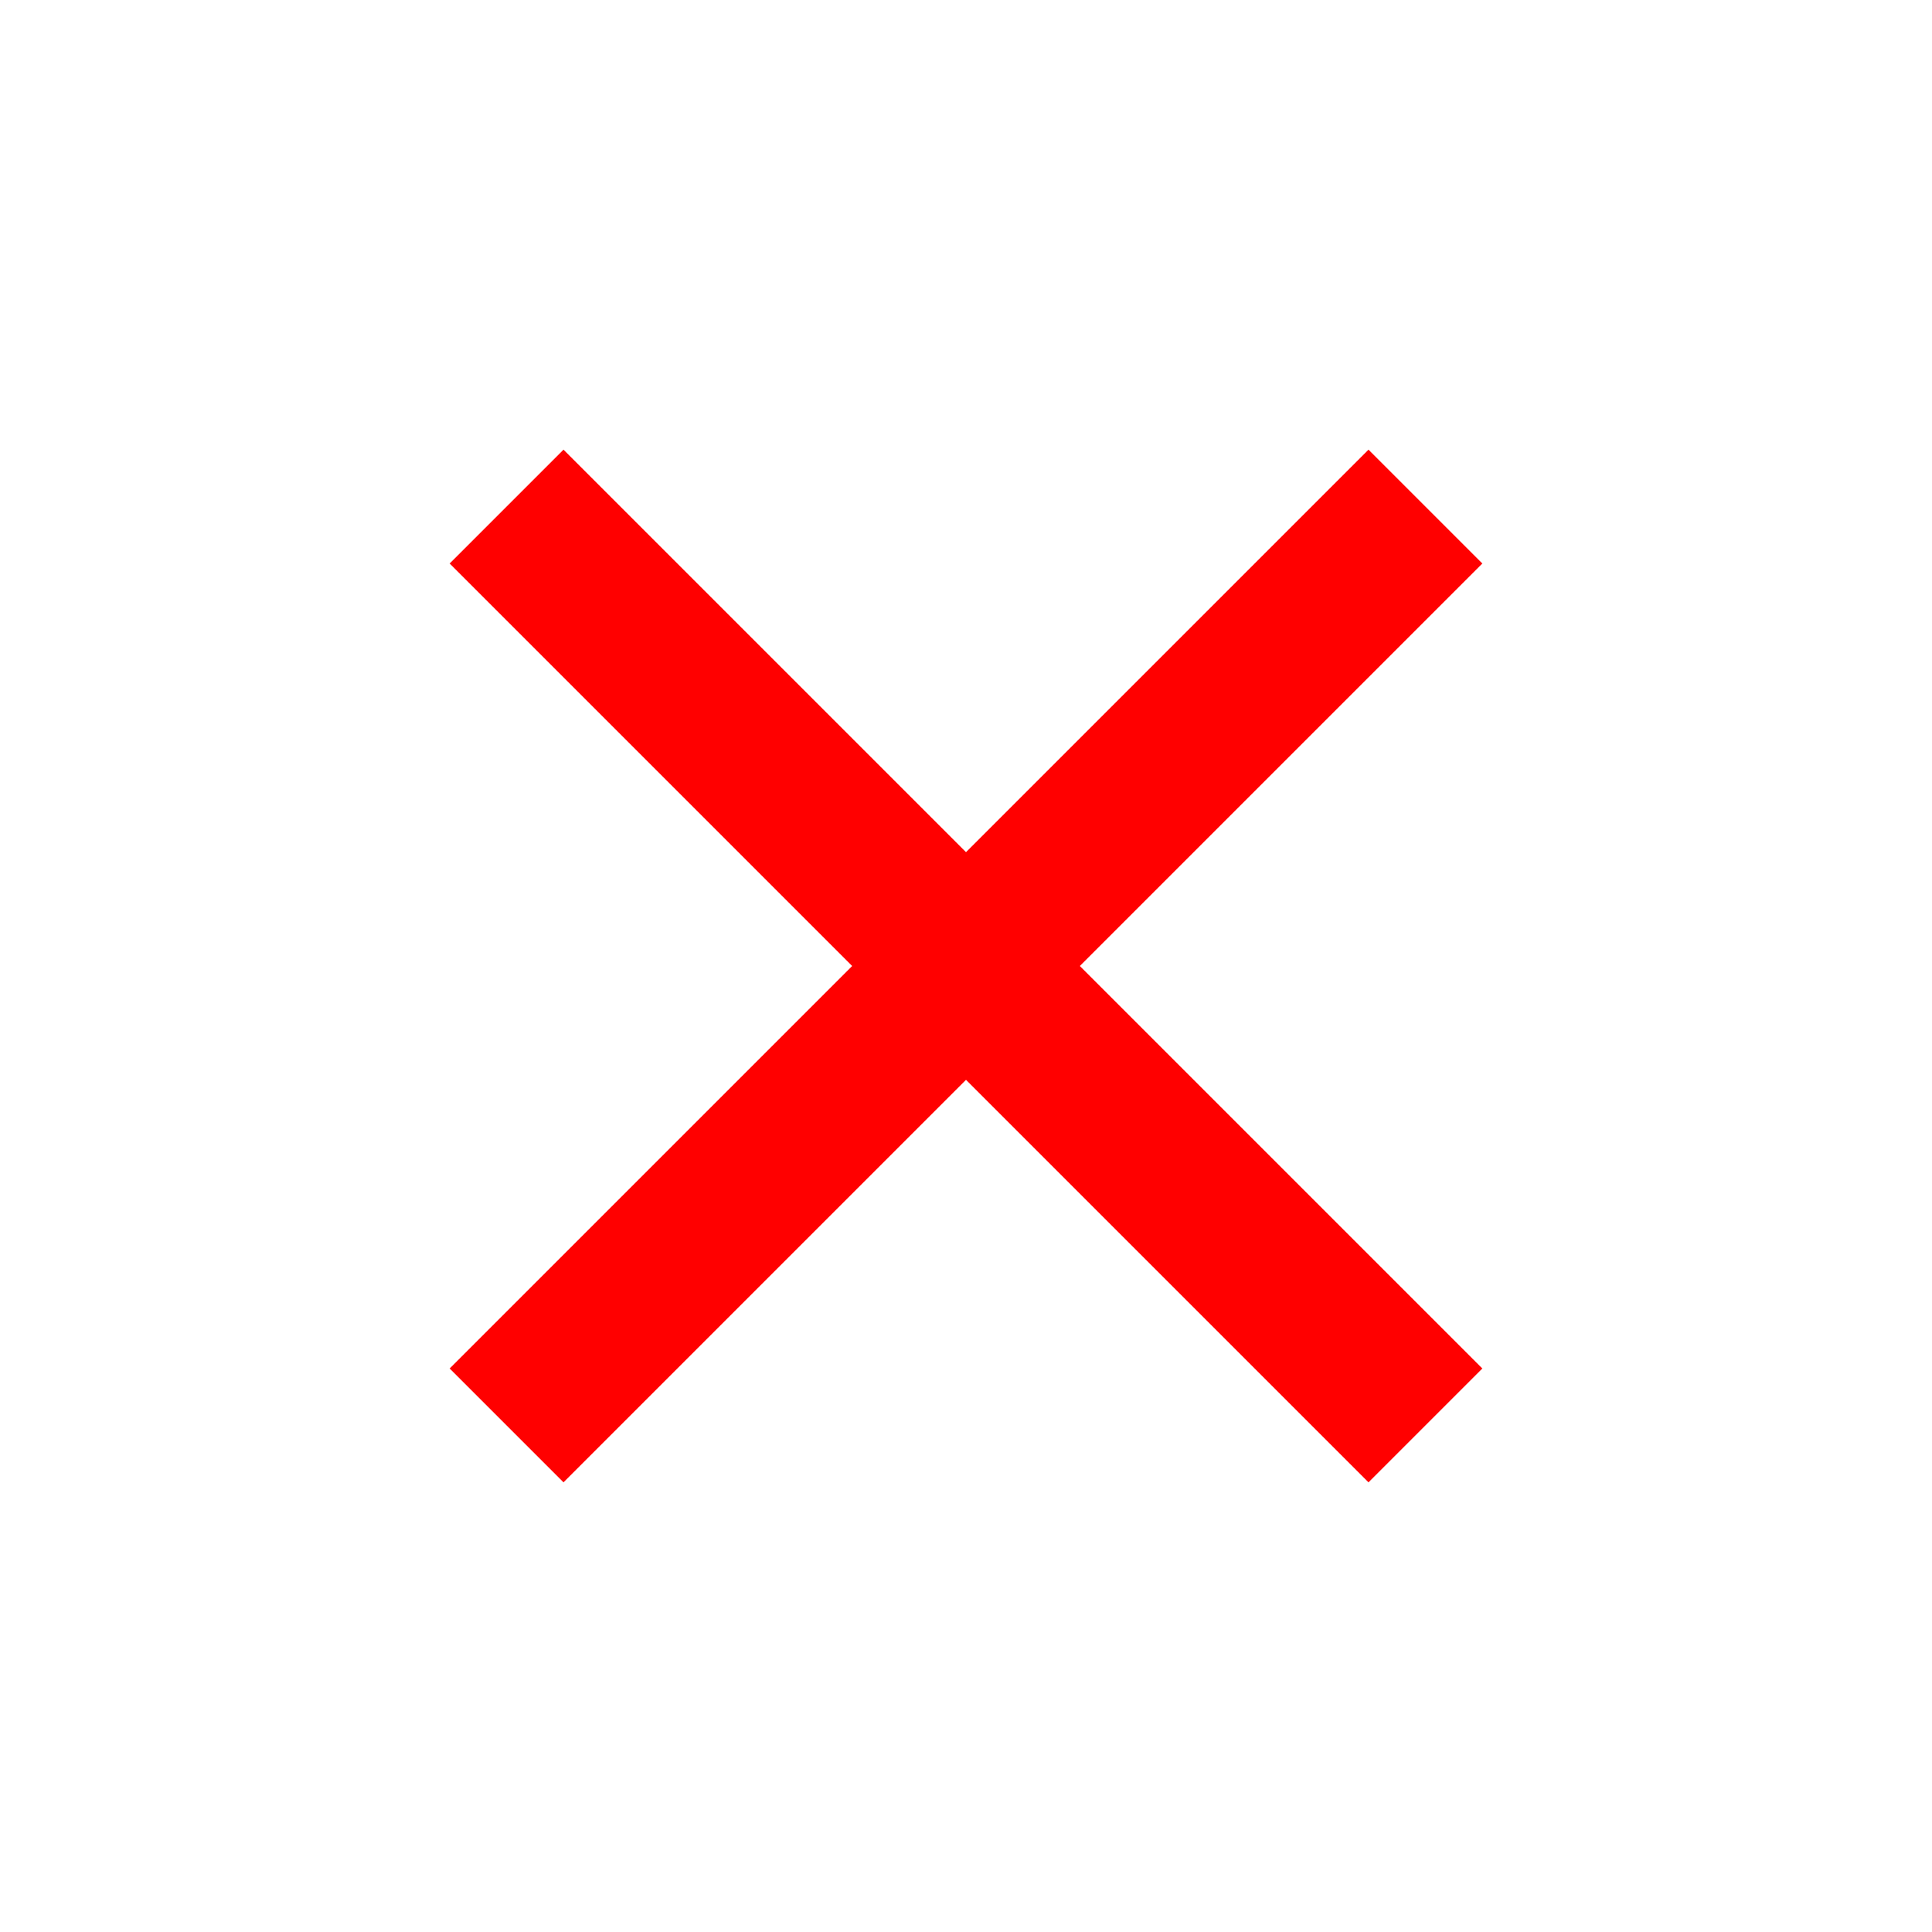 <?xml version="1.0" encoding="UTF-8"?><svg width="24" height="24" viewBox="0 0 48 48" fill="none" xmlns="http://www.w3.org/2000/svg"><path d="M14 14L34 34" stroke="#ff0000" stroke-width="4" stroke-linecap="square" stroke-linejoin="round"/><path d="M14 34L34 14" stroke="#ff0000" stroke-width="4" stroke-linecap="square" stroke-linejoin="round"/></svg>